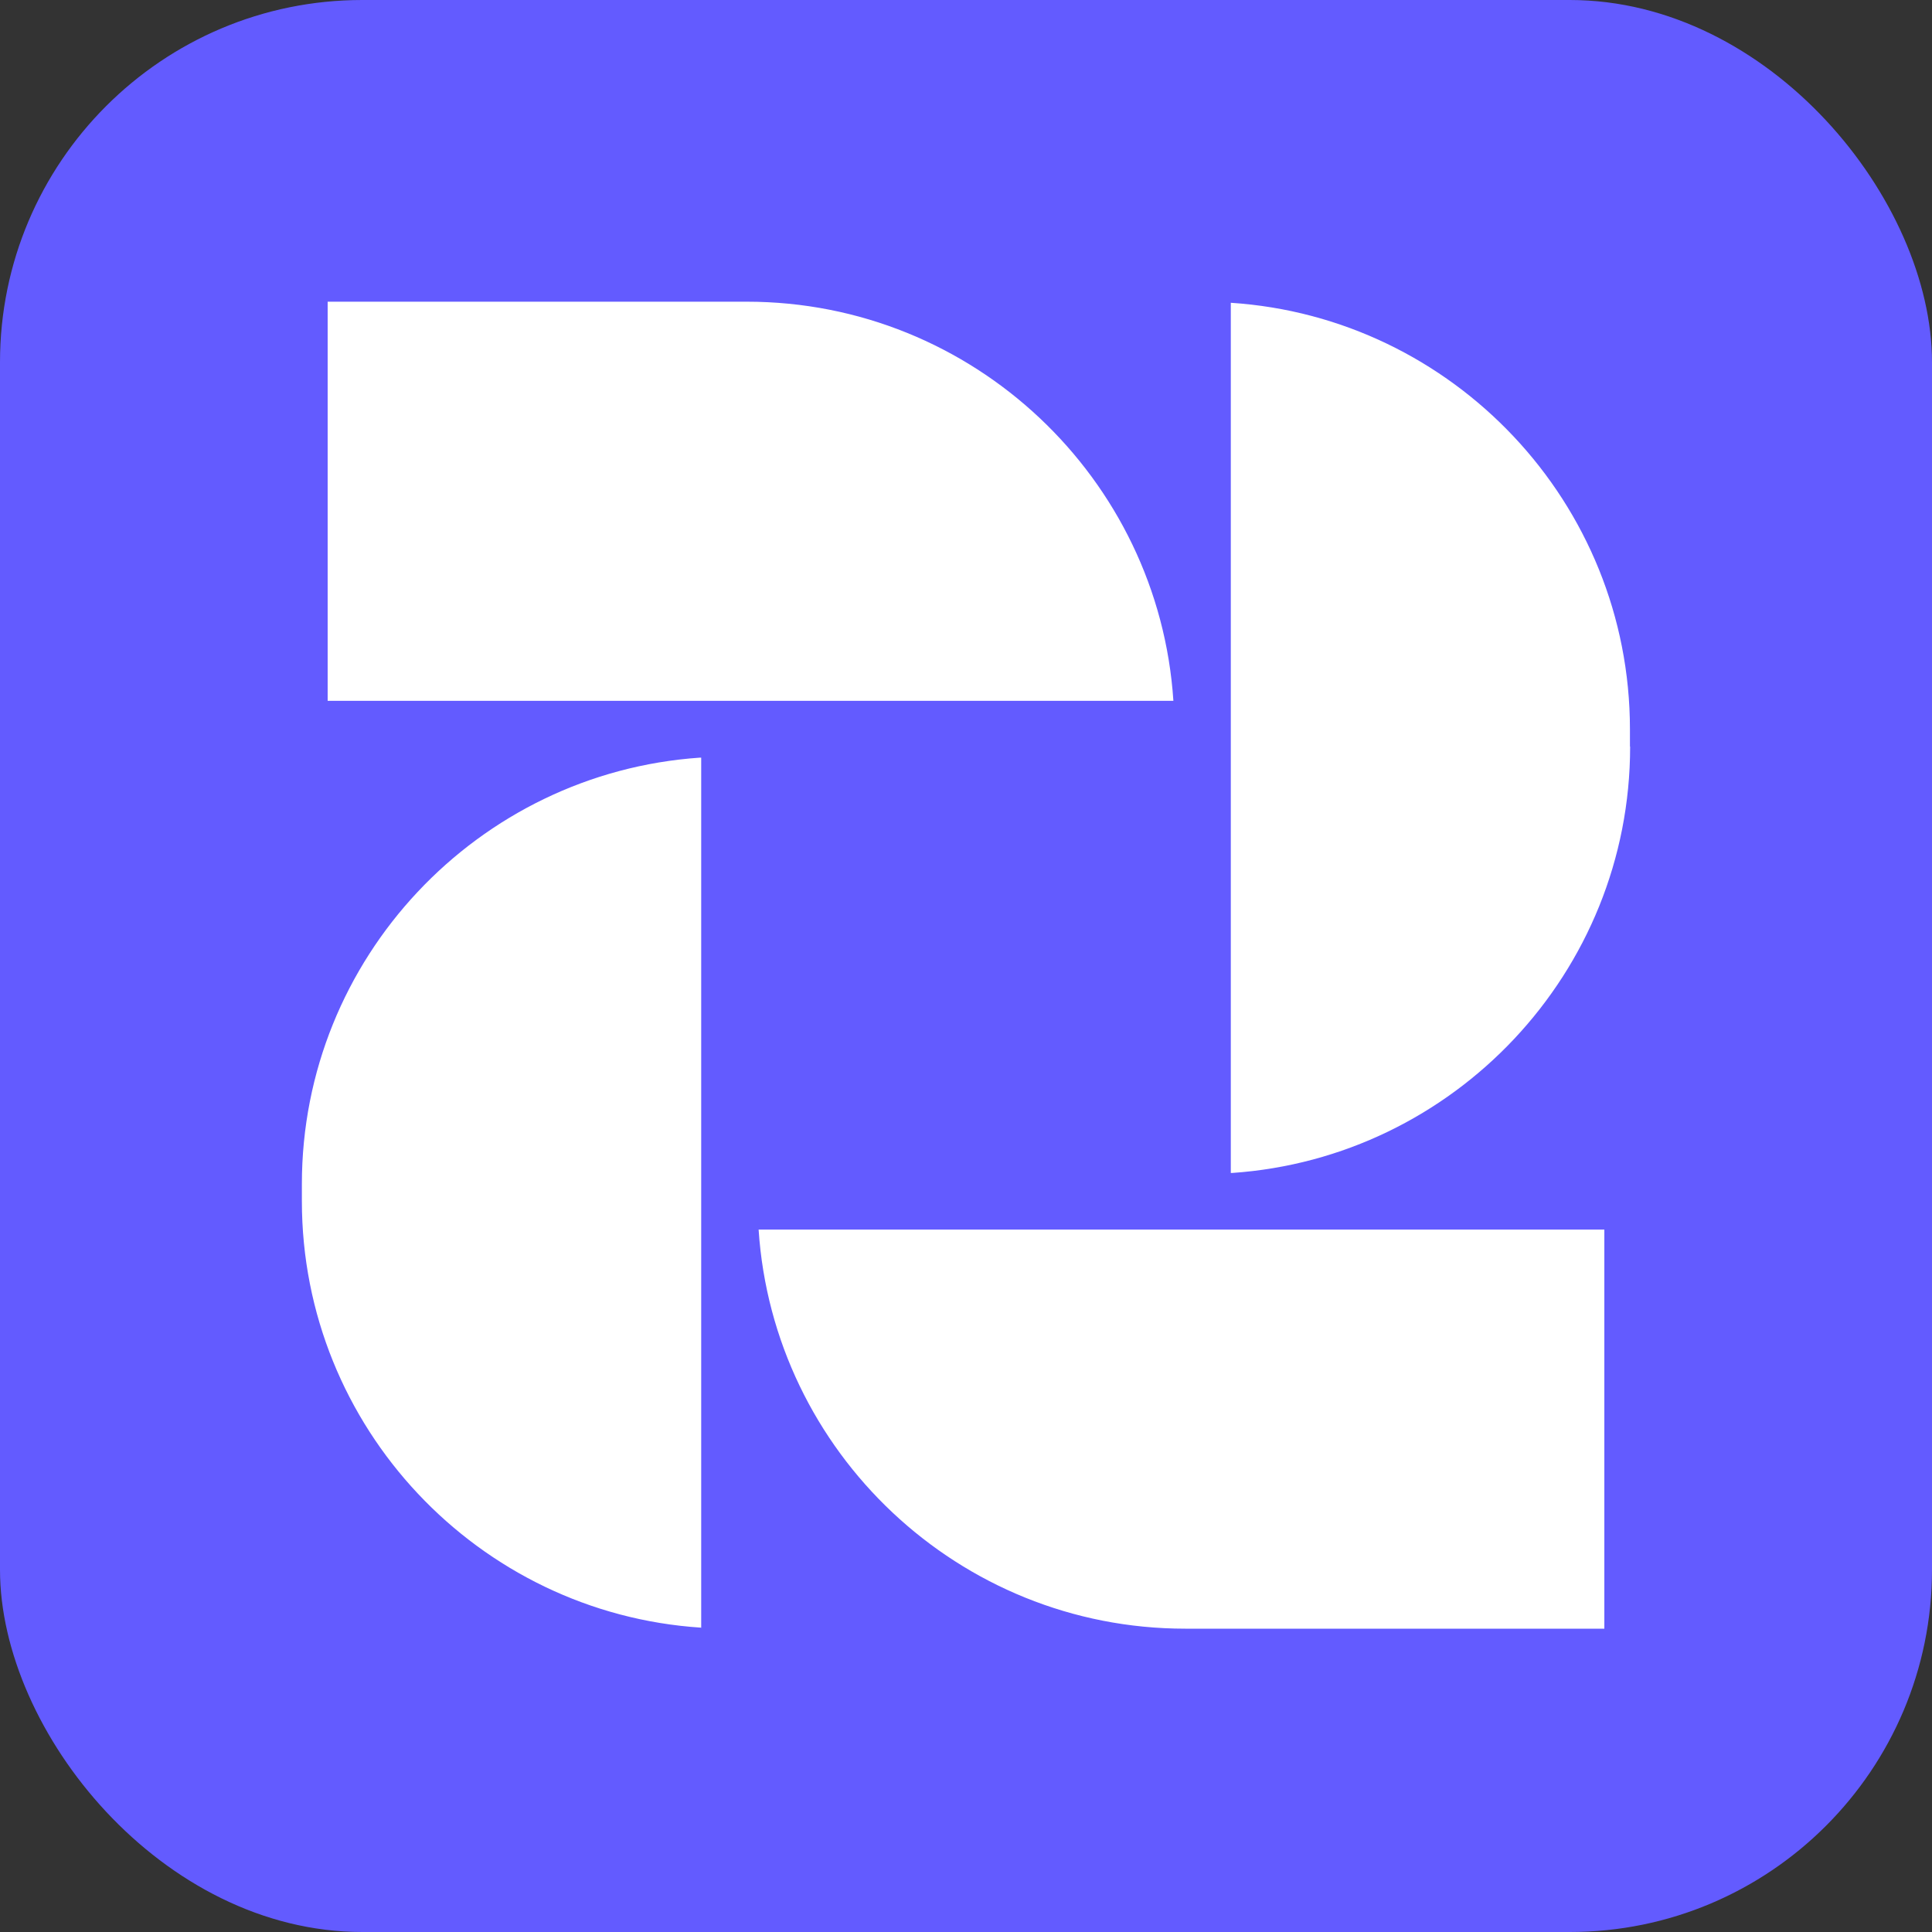 <svg width="32" height="32" viewBox="0 0 32 32" fill="none" xmlns="http://www.w3.org/2000/svg">
<rect x="0" y="0" width="32" height="32" fill="#333333" stroke="none"/>
<rect width="32" height="32" rx="6" fill="#635BFF"/>
<path d="M26.573 26.976H19.631C15.885 26.976 12.807 24.052 12.565 20.366H26.573V26.976ZM11.614 26.962L11.61 26.959C7.924 26.718 5 23.64 5 19.894V19.611C5 15.872 7.917 12.801 11.593 12.549H11.614V26.962ZM20.386 5.015C24.072 5.256 26.997 8.334 26.997 12.079V12.364L27 12.367C27 16.105 24.083 19.176 20.407 19.428H20.386V5.015ZM12.369 4.997C16.115 4.997 19.193 7.921 19.435 11.608H5.427V4.997H12.369Z" fill="white"/>
</svg>
